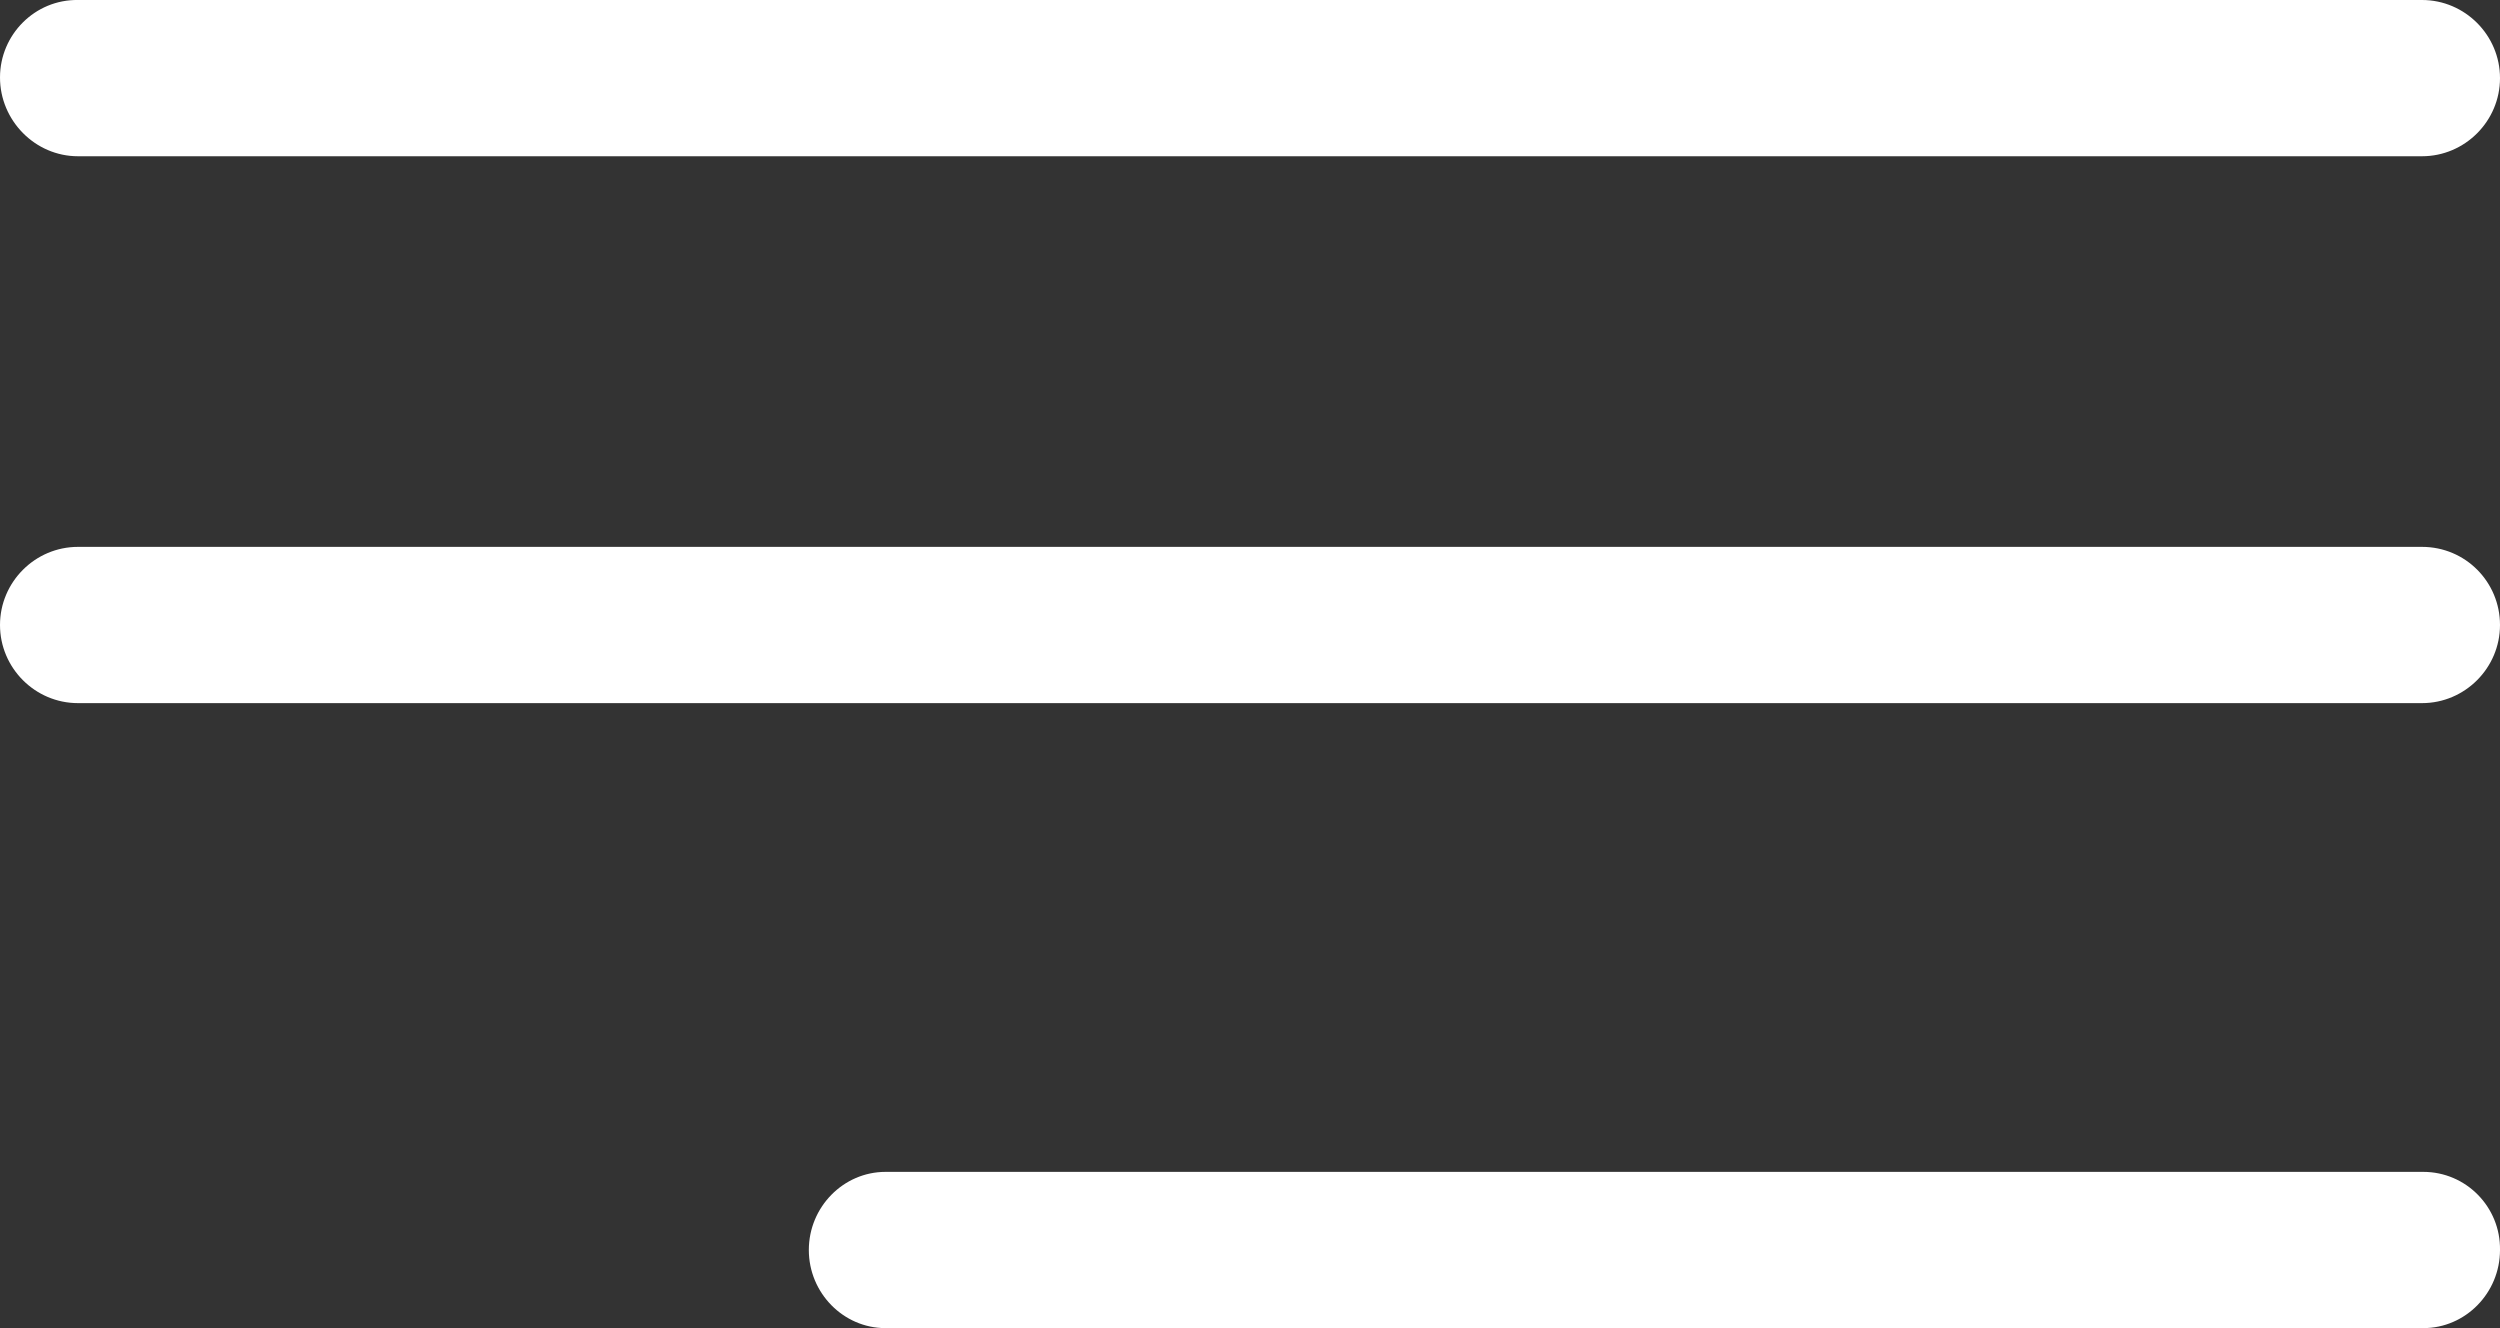 <?xml version="1.0" encoding="UTF-8"?>
<svg width="32px" height="17px" viewBox="0 0 32 17" version="1.1" xmlns="http://www.w3.org/2000/svg" xmlns:xlink="http://www.w3.org/1999/xlink">
    <rect x="0" y="0" width="32" height="17" fill="#333333" stroke="none"/>
    <title>Group</title>
    <g id="ZINA---LookFar-2021" stroke="none" stroke-width="1" fill="none" fill-rule="evenodd">
        <g id="LookFar_Mobile" transform="translate(-326, -29)" fill="#FFFFFF" fill-rule="nonzero">
            <g id="Group" transform="translate(326, 29)">
                <path d="M0.998,2 L31.002,2 C31.551,2 32,1.55 32,1 C32,0.45 31.551,0 31.002,0 L0.998,0 C0.449,-0.008 0,0.442 0,0.992 C0,1.542 0.449,2 0.998,2 Z" id="Path"></path>
                <path d="M31.002,7 L0.998,7 C0.449,7 0,7.45 0,8 C0,8.55 0.449,9 0.998,9 L31.002,9 C31.551,9 32,8.55 32,8 C32,7.45 31.559,7 31.002,7 Z" id="Path"></path>
                <path d="M31.018,15 L11.335,15 C10.795,15 10.353,15.45 10.353,16 C10.353,16.55 10.795,17 11.335,17 L31.018,17 C31.558,17 32,16.55 32,16 C32.008,15.45 31.566,15 31.018,15 Z" id="Path"></path>
            </g>
        </g>
    </g>
</svg>